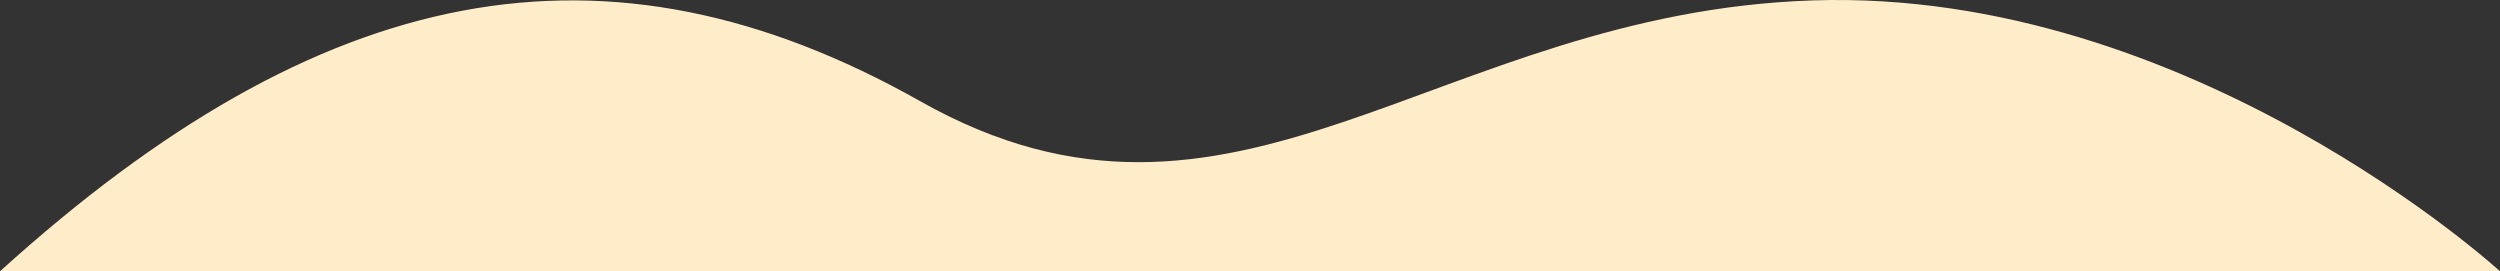   <svg xmlns="http://www.w3.org/2000/svg" viewBox="0 0 1296.411 140.682" width="100%" height="100%" style="vertical-align: middle; max-width: 100%;">
   <rect x="0" y="0" width="1296.411" height="140.682" fill="#333333" stroke="none"/>
   <g>
    <g>
     <path d="M0,140.682C166.485-10.134,314.115-39.513,477.3,52.543S744.284,6.625,940.148.205s356.263,140.477,356.263,140.477Z" fill="rgb(255,237,201)">
     </path>
    </g>
   </g>
  </svg>
